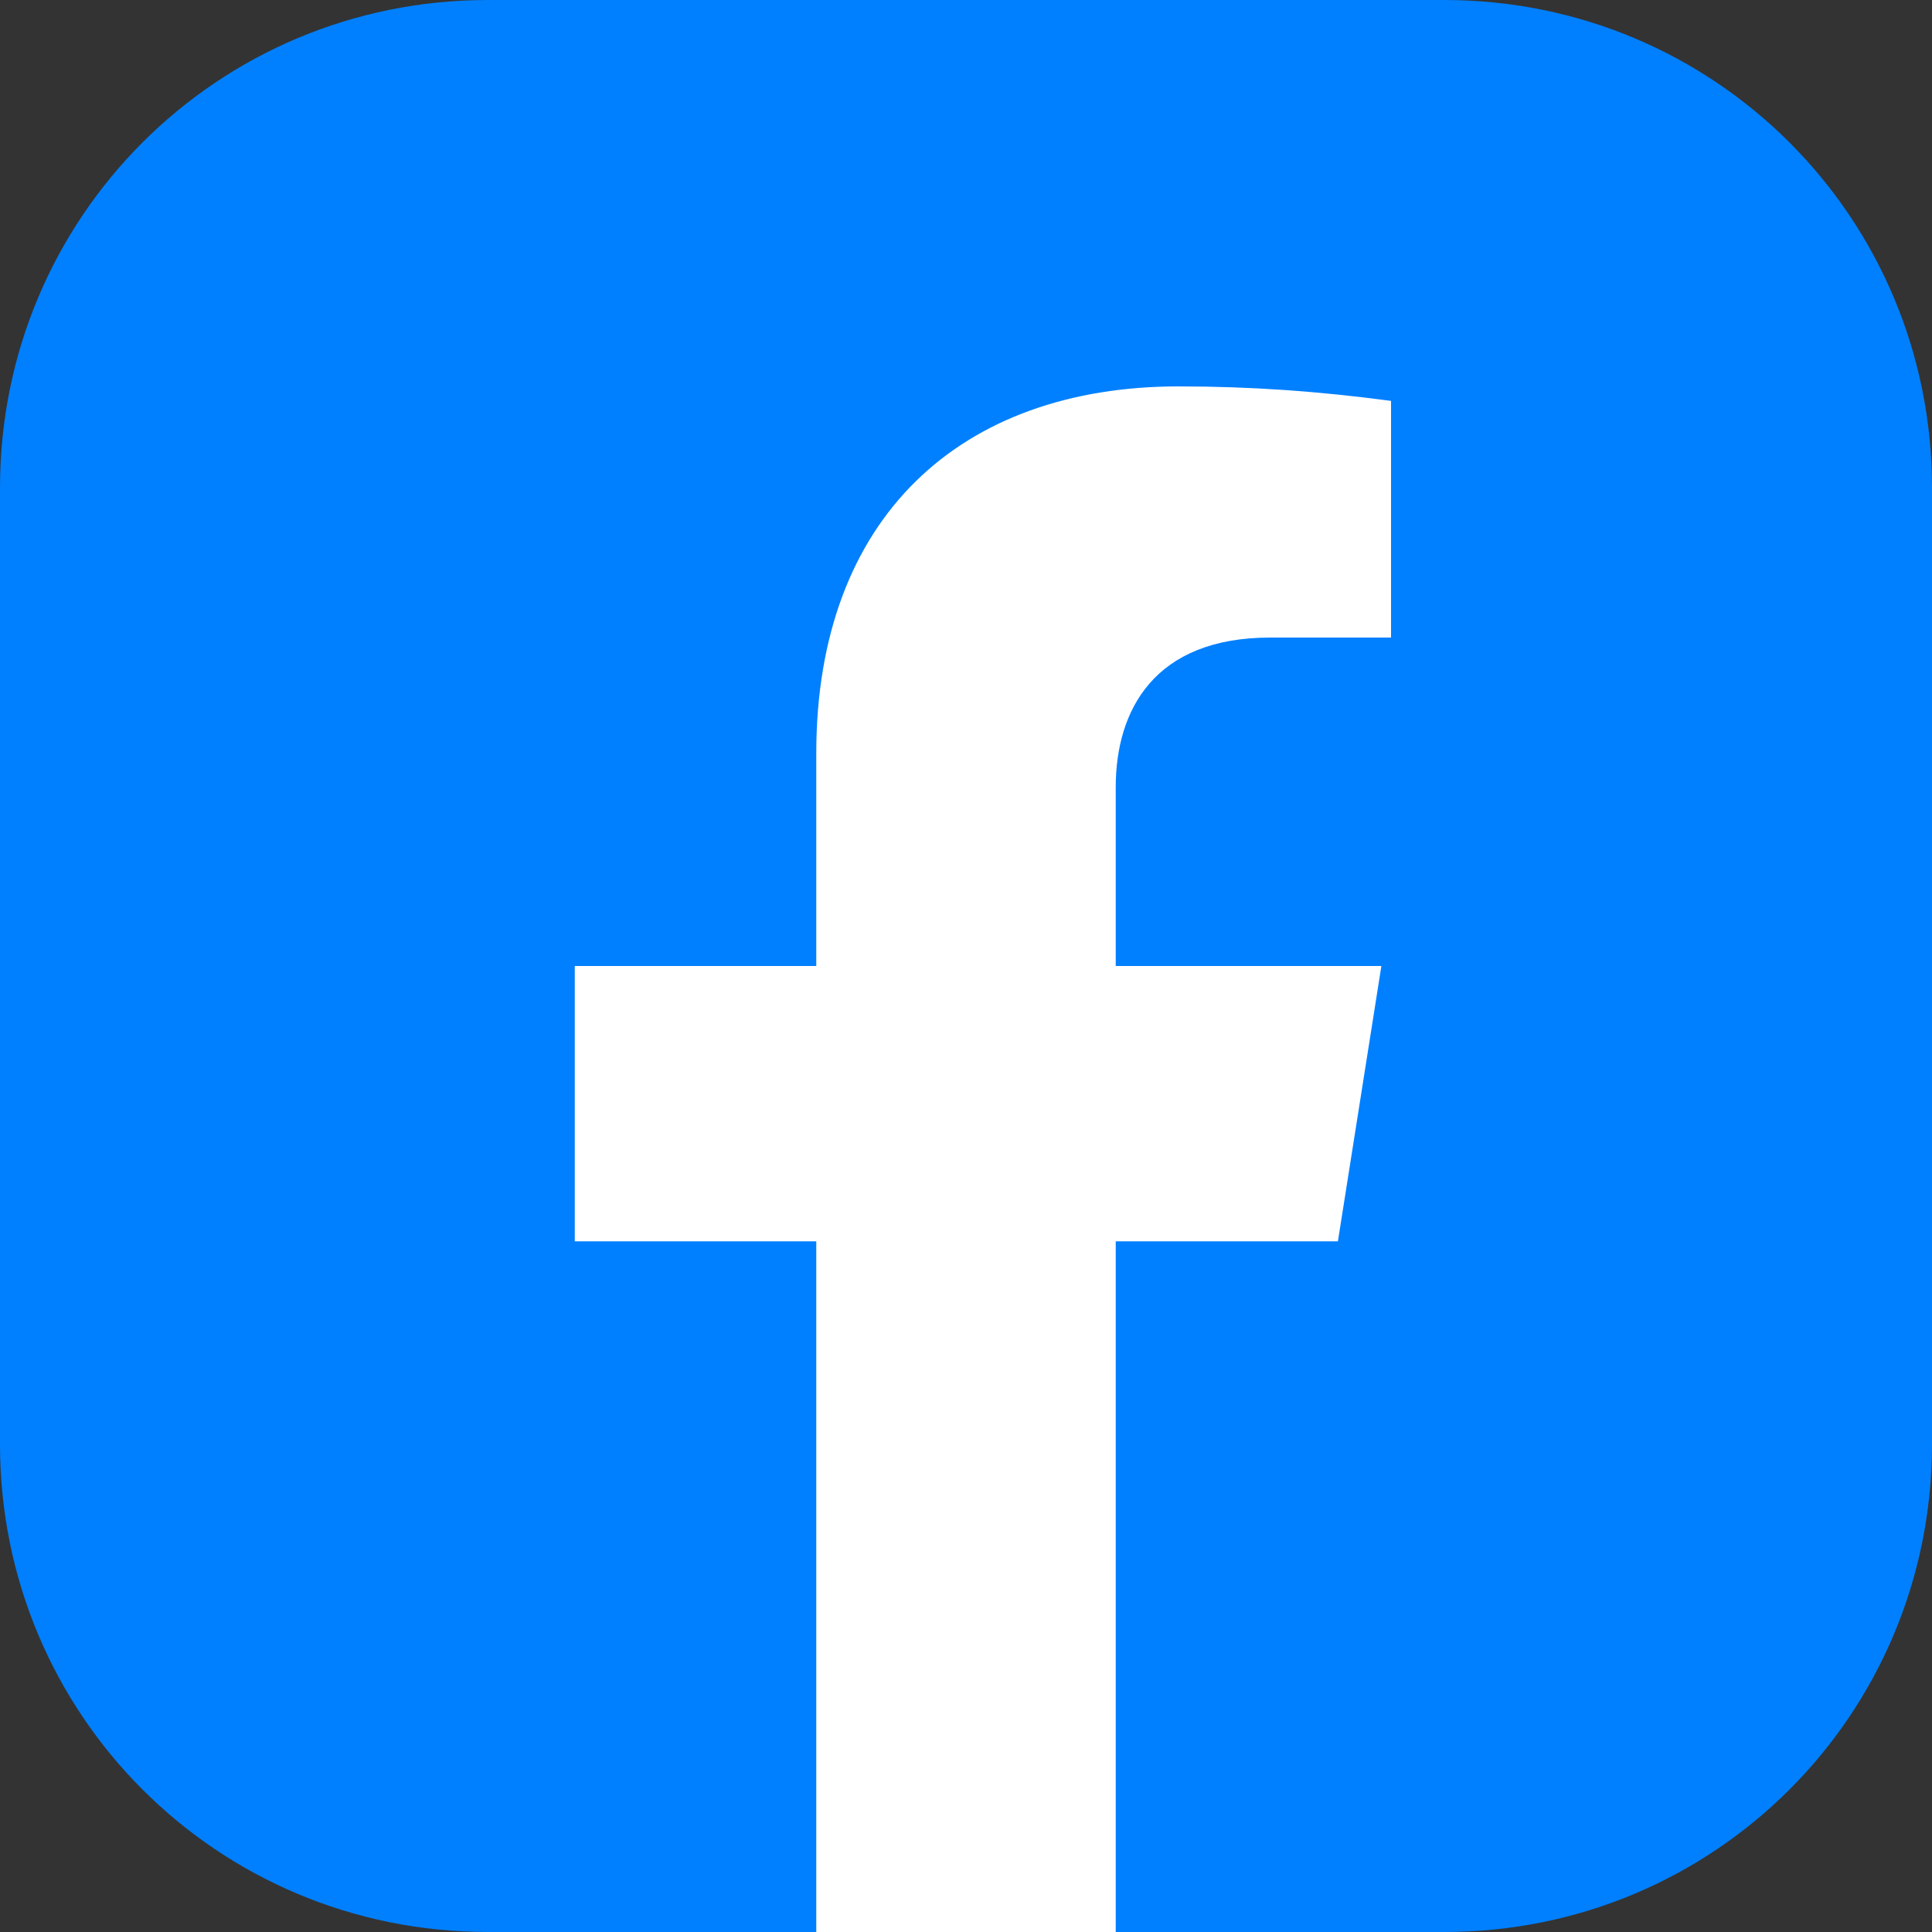 <svg enable-background="new 0 0 40 40" viewBox="0 0 40 40" xmlns="http://www.w3.org/2000/svg"><rect x="0" y="0" width="40" height="40" fill="#333333" stroke="none"/><path d="m0 0h40v40h-40z" fill="none"/><path d="m29.9 40h-6.8l-3.1-1-3.1 1h-6.8c-5.6 0-10.1-4.5-10.1-10.1v-19.8c0-5.6 4.5-10.1 10.1-10.1h19.8c5.6 0 10.1 4.5 10.1 10.1v19.8c0 5.6-4.5 10.1-10.1 10.1z" fill="#0080ff"/><path d="m16.9 15.6v4.4h-5v5.7h5v14.3h6.2v-14.3h4.6l.9-5.7h-5.5v-3.7c0-1.6.8-3.1 3.2-3.1h2.5v-4.9c-1.5-.2-2.9-.3-4.4-.3-4.5 0-7.5 2.7-7.5 7.6" fill="#fff"/></svg>